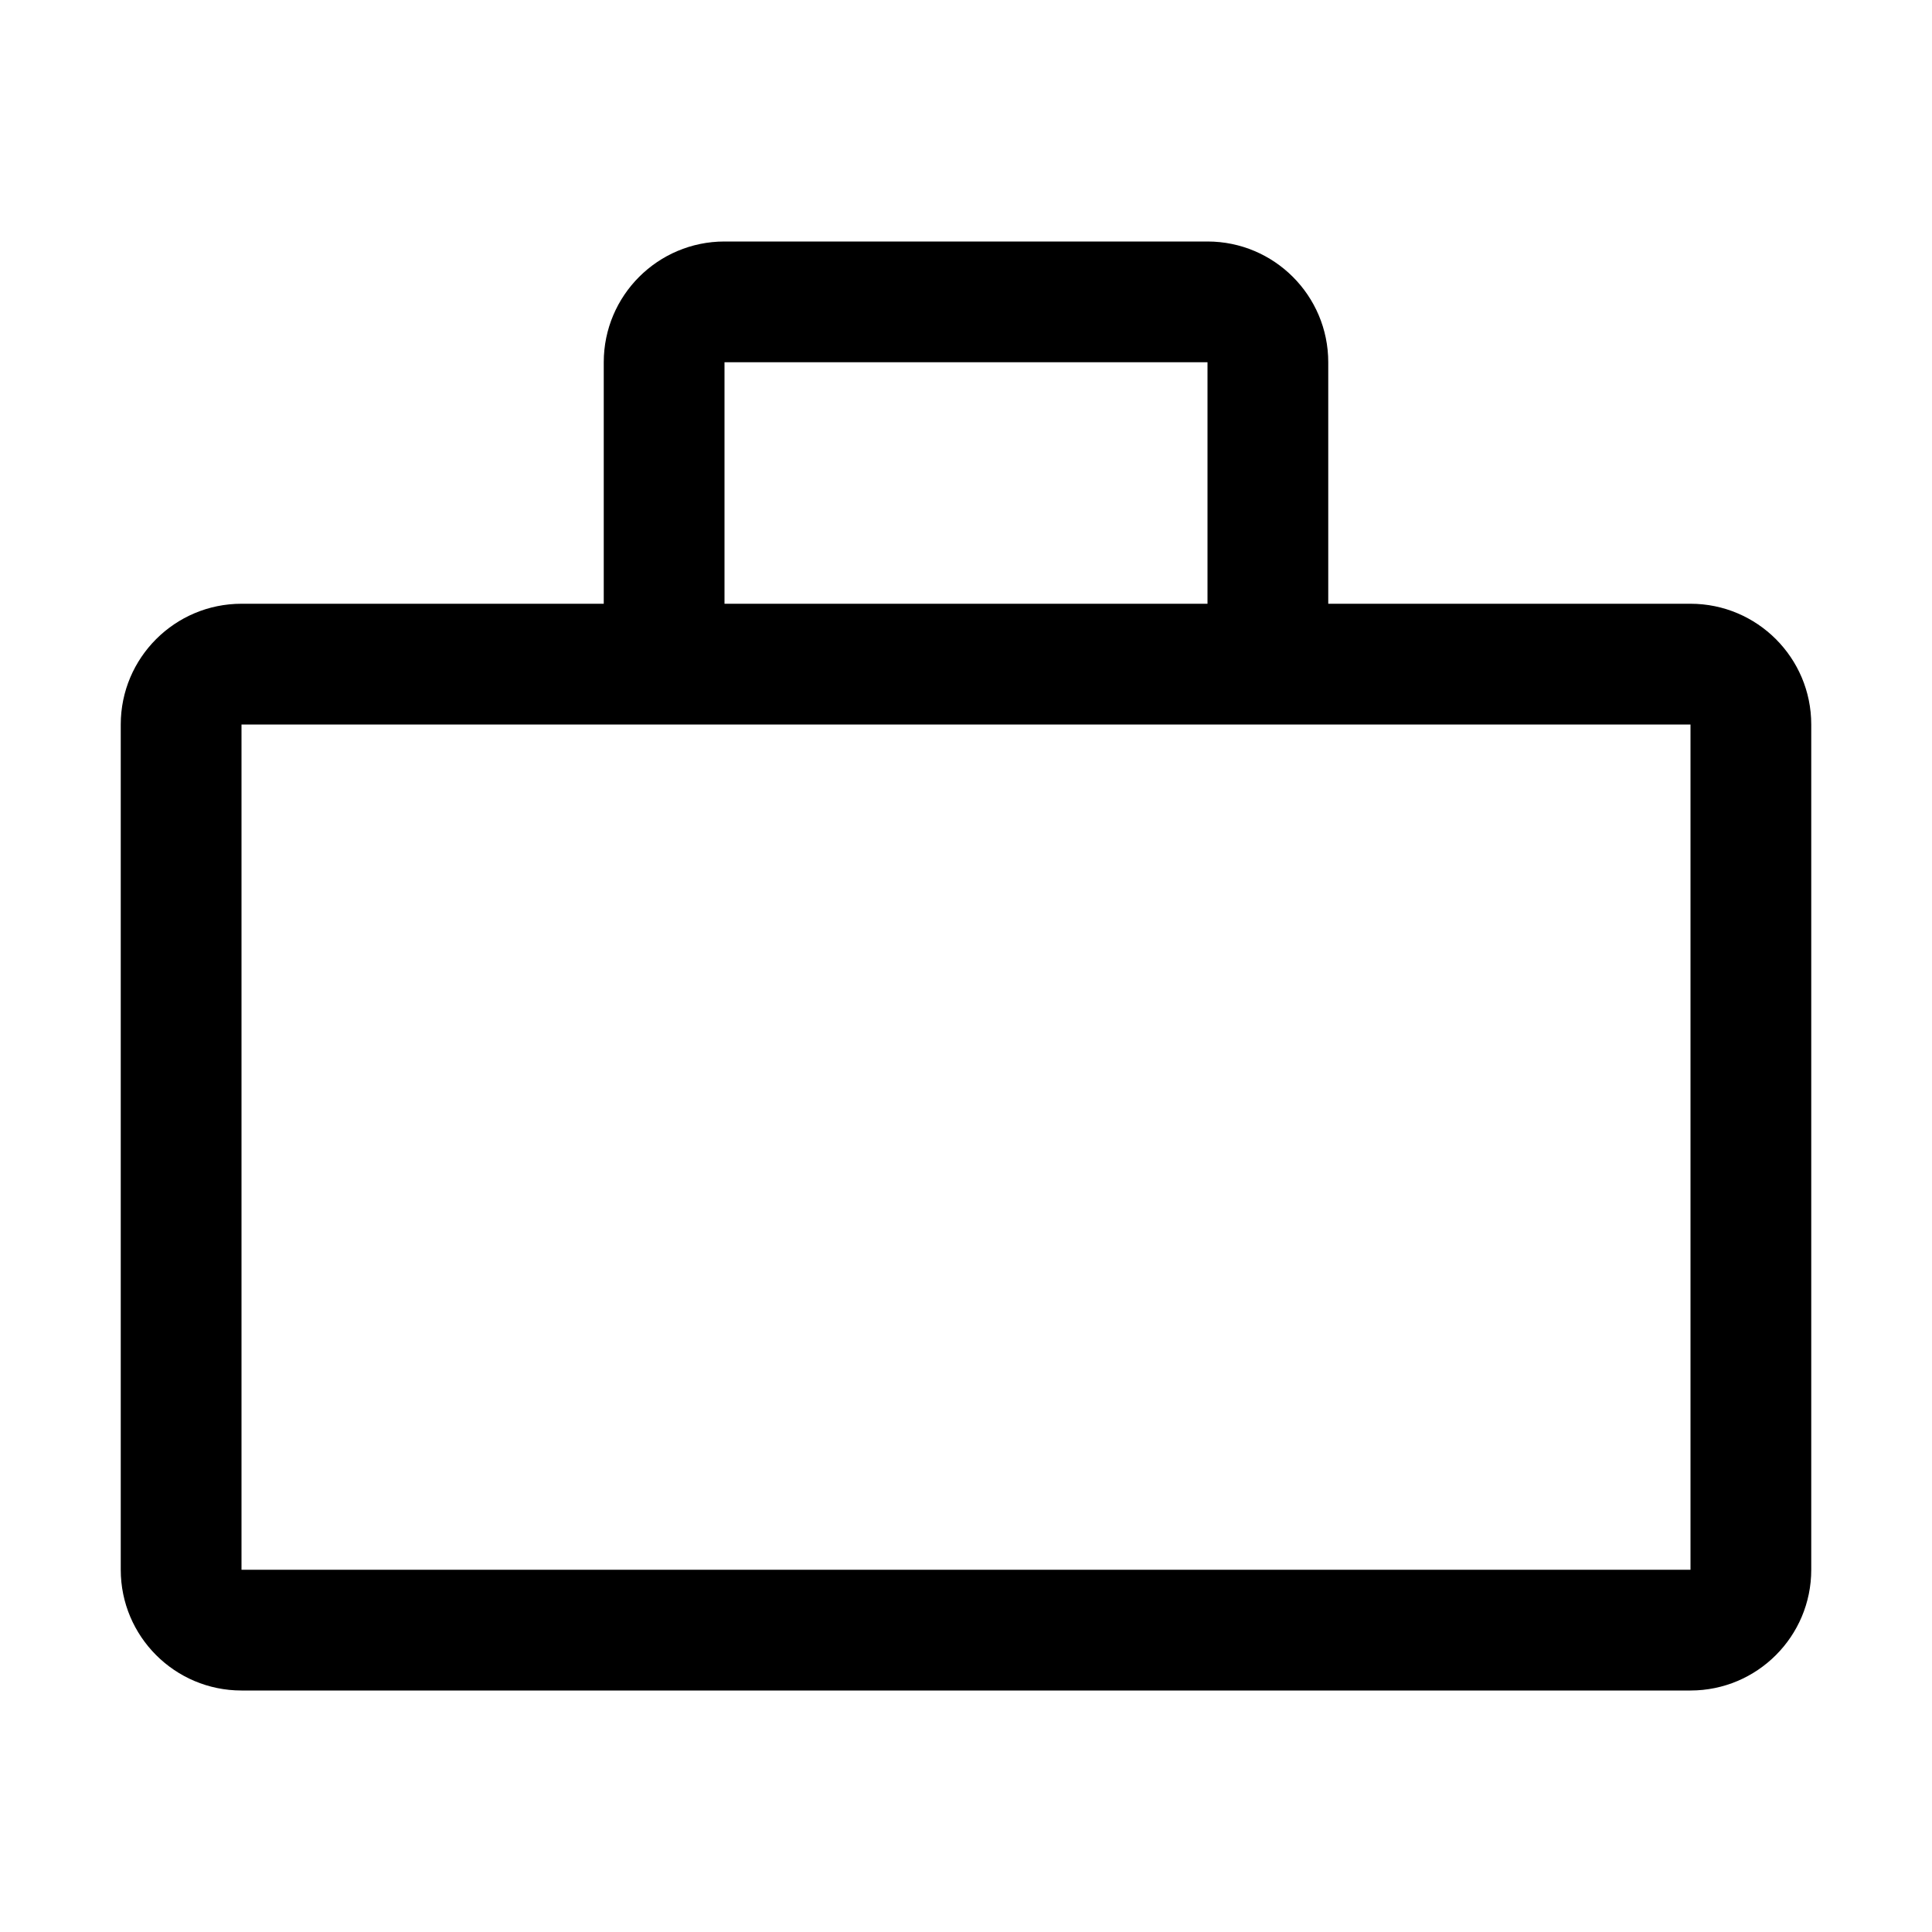 <svg width="24" height="24" viewBox="0 0 24 24" fill="none" xmlns="http://www.w3.org/2000/svg">
<path fill-rule="evenodd" clip-rule="evenodd" d="M21 7.5H16.5V4.5C16.5 3.672 15.828 3 15 3H9C8.172 3 7.5 3.672 7.5 4.5V7.5H3C2.172 7.5 1.5 8.172 1.5 9V19.5C1.5 20.328 2.172 21 3 21H21C21.828 21 22.5 20.328 22.5 19.5V9C22.5 8.172 21.828 7.5 21 7.5ZM9 4.5H15V7.5H9V4.5ZM3 19.5V9H21V19.5H3Z" fill="black"/>
</svg>
